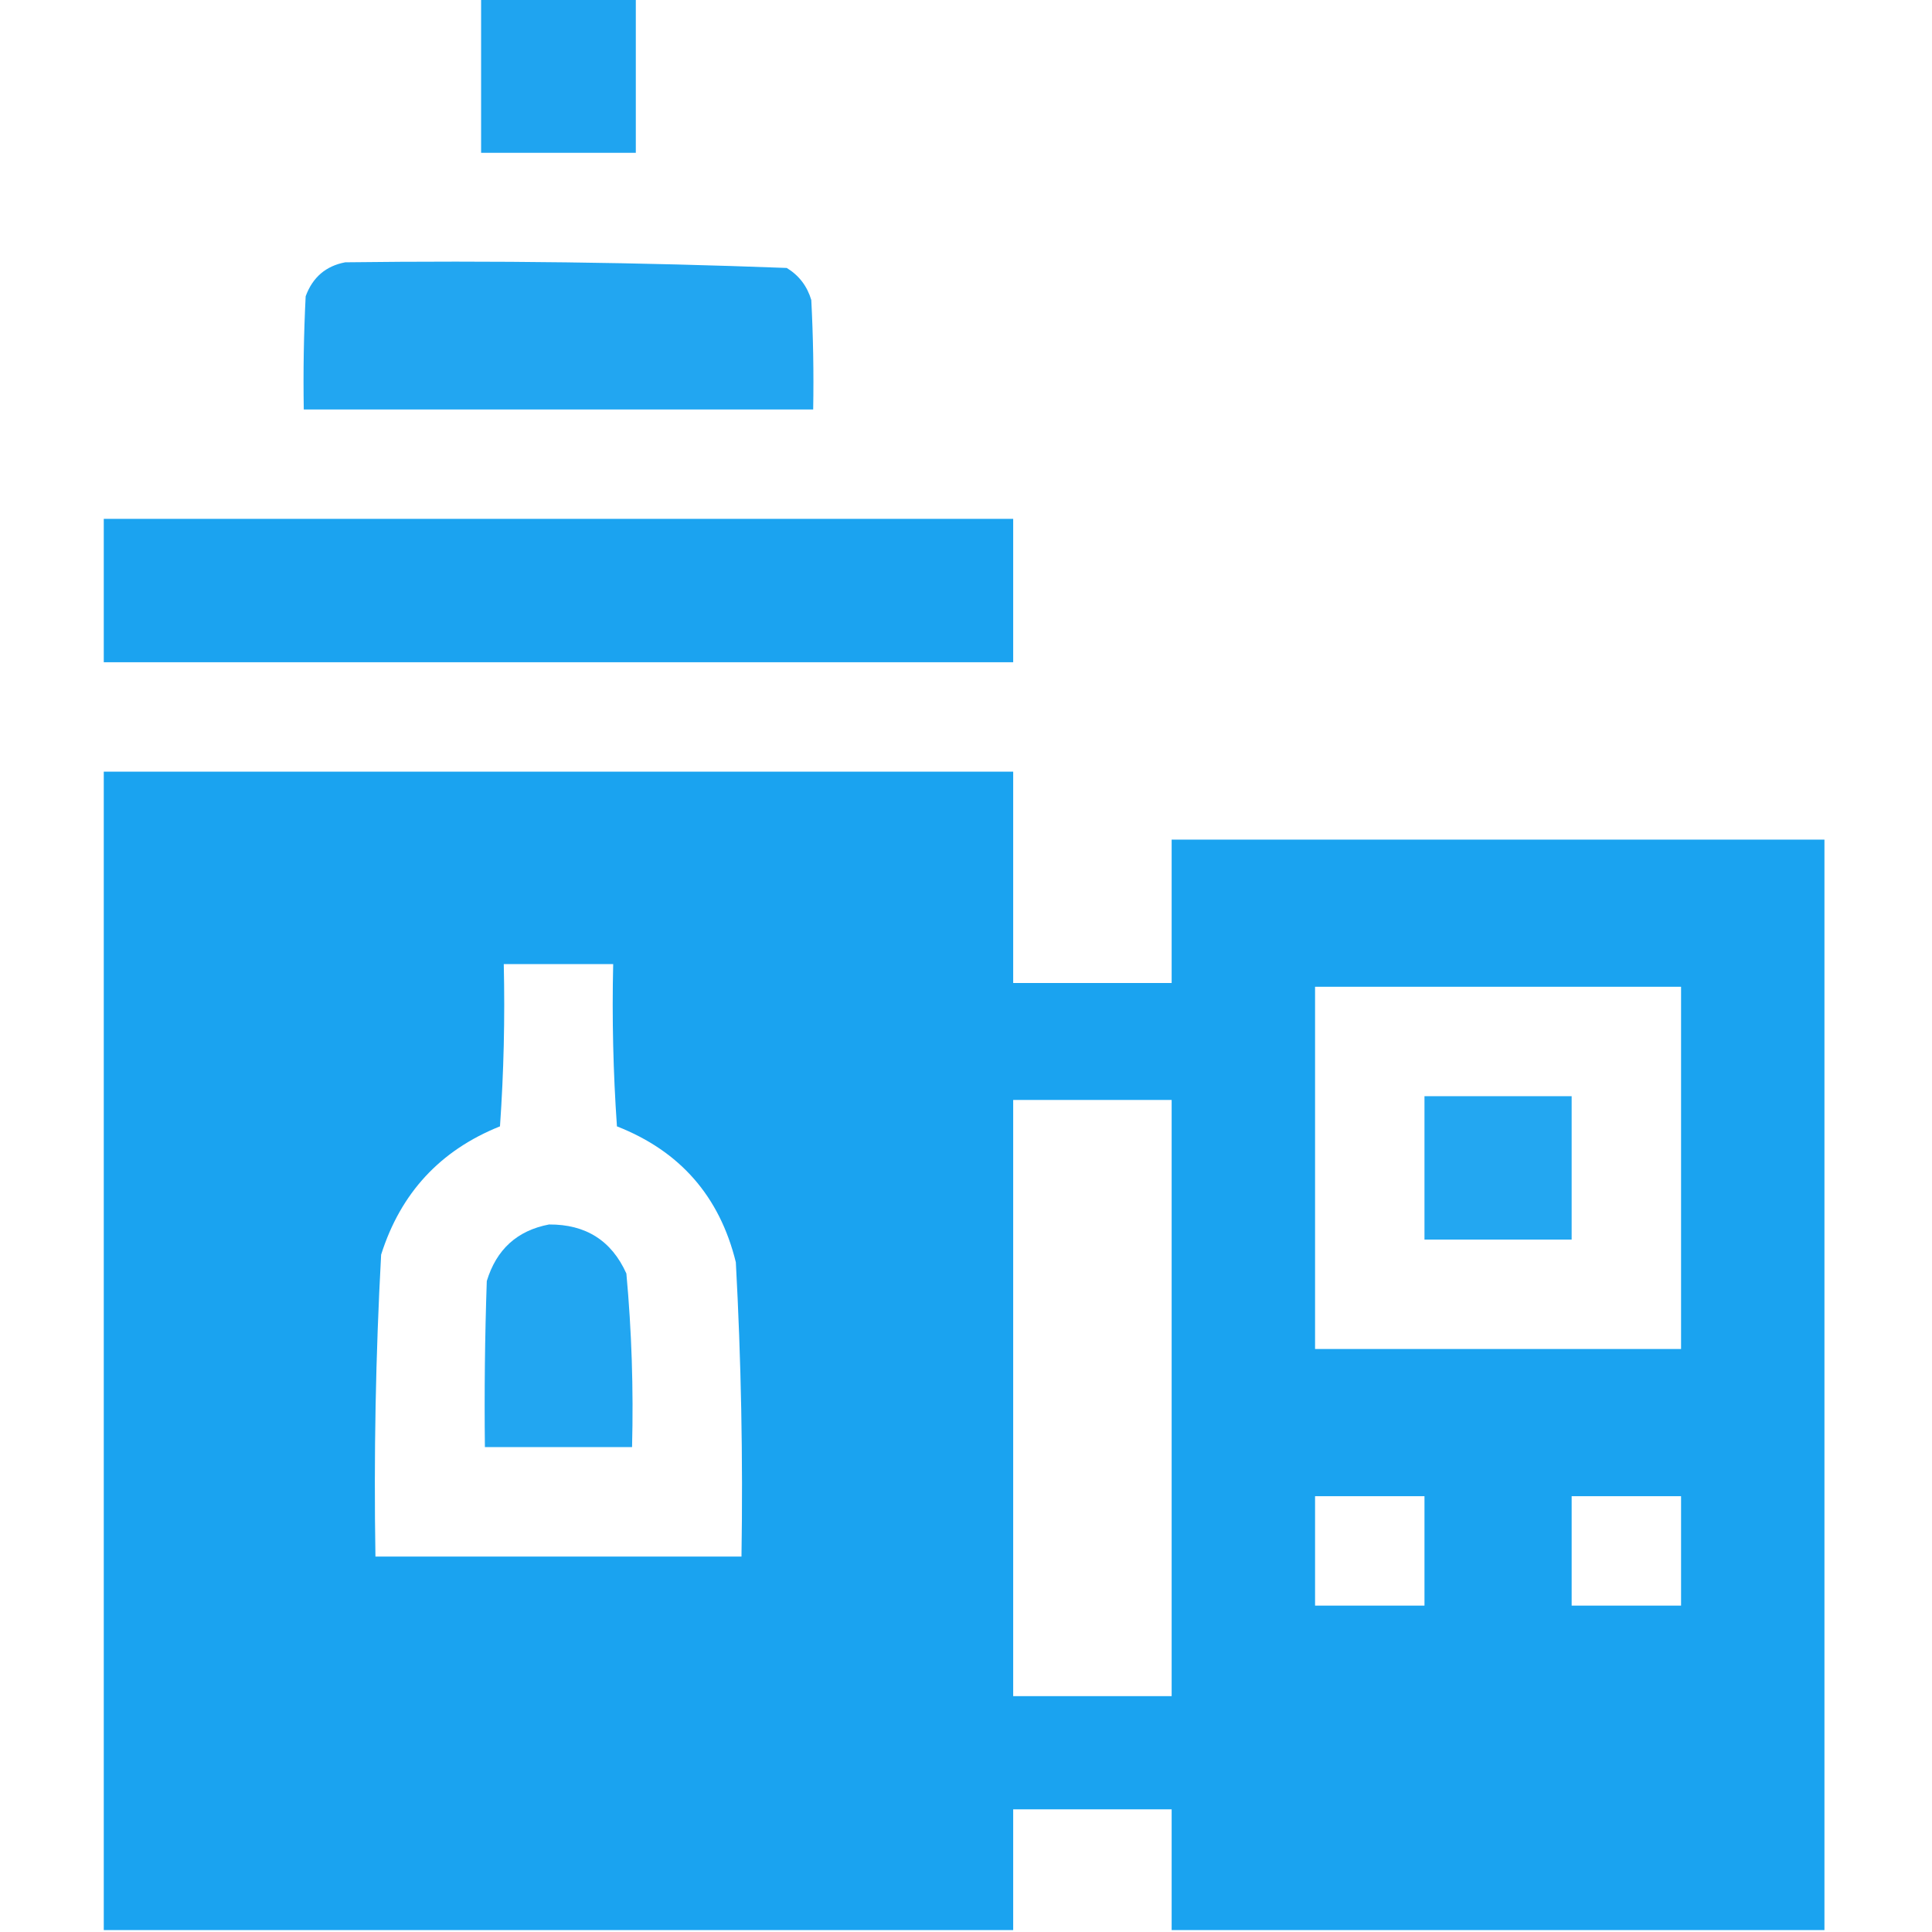 <svg width="52" height="52" viewBox="0 0 52 52" fill="none" xmlns="http://www.w3.org/2000/svg">
<g clip-path="url(#clip0_1405_362)">
<path opacity="0.965" fill-rule="evenodd" clip-rule="evenodd" d="M12.949 -0.051C14.337 -0.051 15.725 -0.051 17.113 -0.051C17.113 1.337 17.113 2.725 17.113 4.113C15.725 4.113 14.337 4.113 12.949 4.113C12.949 2.725 12.949 1.337 12.949 -0.051Z" fill="#18A2F0"/>
<path opacity="0.956" fill-rule="evenodd" clip-rule="evenodd" d="M9.293 7.06C13.259 7.011 17.22 7.062 21.176 7.212C21.505 7.413 21.725 7.701 21.836 8.075C21.887 9.056 21.904 10.038 21.887 11.021C17.316 11.021 12.746 11.021 8.176 11.021C8.159 10.004 8.176 8.989 8.227 7.974C8.415 7.463 8.771 7.158 9.293 7.06Z" fill="#18A2F0"/>
<path opacity="0.982" fill-rule="evenodd" clip-rule="evenodd" d="M2.793 13.965C10.952 13.965 19.111 13.965 27.27 13.965C27.27 15.251 27.27 16.538 27.27 17.824C19.111 17.824 10.952 17.824 2.793 17.824C2.793 16.538 2.793 15.251 2.793 13.965Z" fill="#18A2F0"/>
<path opacity="0.987" fill-rule="evenodd" clip-rule="evenodd" d="M49.105 51.949C43.249 51.949 37.392 51.949 31.535 51.949C31.535 50.866 31.535 49.783 31.535 48.699C30.113 48.699 28.691 48.699 27.27 48.699C27.27 49.783 27.27 50.866 27.27 51.949C19.111 51.949 10.952 51.949 2.793 51.949C2.793 41.556 2.793 31.163 2.793 20.77C10.952 20.77 19.111 20.77 27.27 20.77C27.27 22.665 27.27 24.561 27.27 26.457C28.691 26.457 30.113 26.457 31.535 26.457C31.535 25.171 31.535 23.884 31.535 22.598C37.392 22.598 43.249 22.598 49.105 22.598C49.105 32.382 49.105 42.165 49.105 51.949ZM13.559 25.949C14.54 25.949 15.522 25.949 16.504 25.949C16.47 27.407 16.504 28.862 16.605 30.316C18.302 30.981 19.369 32.199 19.805 33.973C19.948 36.61 19.999 39.251 19.957 41.895C16.673 41.895 13.389 41.895 10.105 41.895C10.06 39.182 10.111 36.474 10.258 33.77C10.783 32.11 11.85 30.959 13.457 30.316C13.559 28.862 13.592 27.407 13.559 25.949ZM35.395 26.559C38.678 26.559 41.962 26.559 45.246 26.559C45.246 29.809 45.246 33.059 45.246 36.309C41.962 36.309 38.678 36.309 35.395 36.309C35.395 33.059 35.395 29.809 35.395 26.559ZM27.27 29.605C28.691 29.605 30.113 29.605 31.535 29.605C31.535 34.955 31.535 40.303 31.535 45.652C30.113 45.652 28.691 45.652 27.27 45.652C27.27 40.303 27.27 34.955 27.27 29.605ZM35.395 40.27C36.376 40.27 37.358 40.27 38.34 40.27C38.34 41.251 38.34 42.233 38.34 43.215C37.358 43.215 36.376 43.215 35.395 43.215C35.395 42.233 35.395 41.251 35.395 40.27ZM42.301 40.27C43.283 40.27 44.264 40.27 45.246 40.27C45.246 41.251 45.246 42.233 45.246 43.215C44.264 43.215 43.283 43.215 42.301 43.215C42.301 42.233 42.301 41.251 42.301 40.27Z" fill="#18A2F0"/>
<path opacity="0.948" fill-rule="evenodd" clip-rule="evenodd" d="M38.34 29.504C39.66 29.504 40.98 29.504 42.301 29.504C42.301 30.79 42.301 32.077 42.301 33.363C40.98 33.363 39.66 33.363 38.34 33.363C38.34 32.077 38.34 30.79 38.34 29.504Z" fill="#18A2F0"/>
<path opacity="0.951" fill-rule="evenodd" clip-rule="evenodd" d="M14.777 32.957C15.767 32.951 16.461 33.392 16.859 34.277C17.002 35.83 17.052 37.388 17.012 38.949C15.691 38.949 14.371 38.949 13.051 38.949C13.034 37.459 13.051 35.97 13.102 34.48C13.361 33.628 13.92 33.12 14.777 32.957Z" fill="#18A2F0"/>
</g>
<defs>
<clipPath id="clip0_1405_362">
<rect width="52" height="52" fill="white"/>
</clipPath>
</defs>
</svg>
